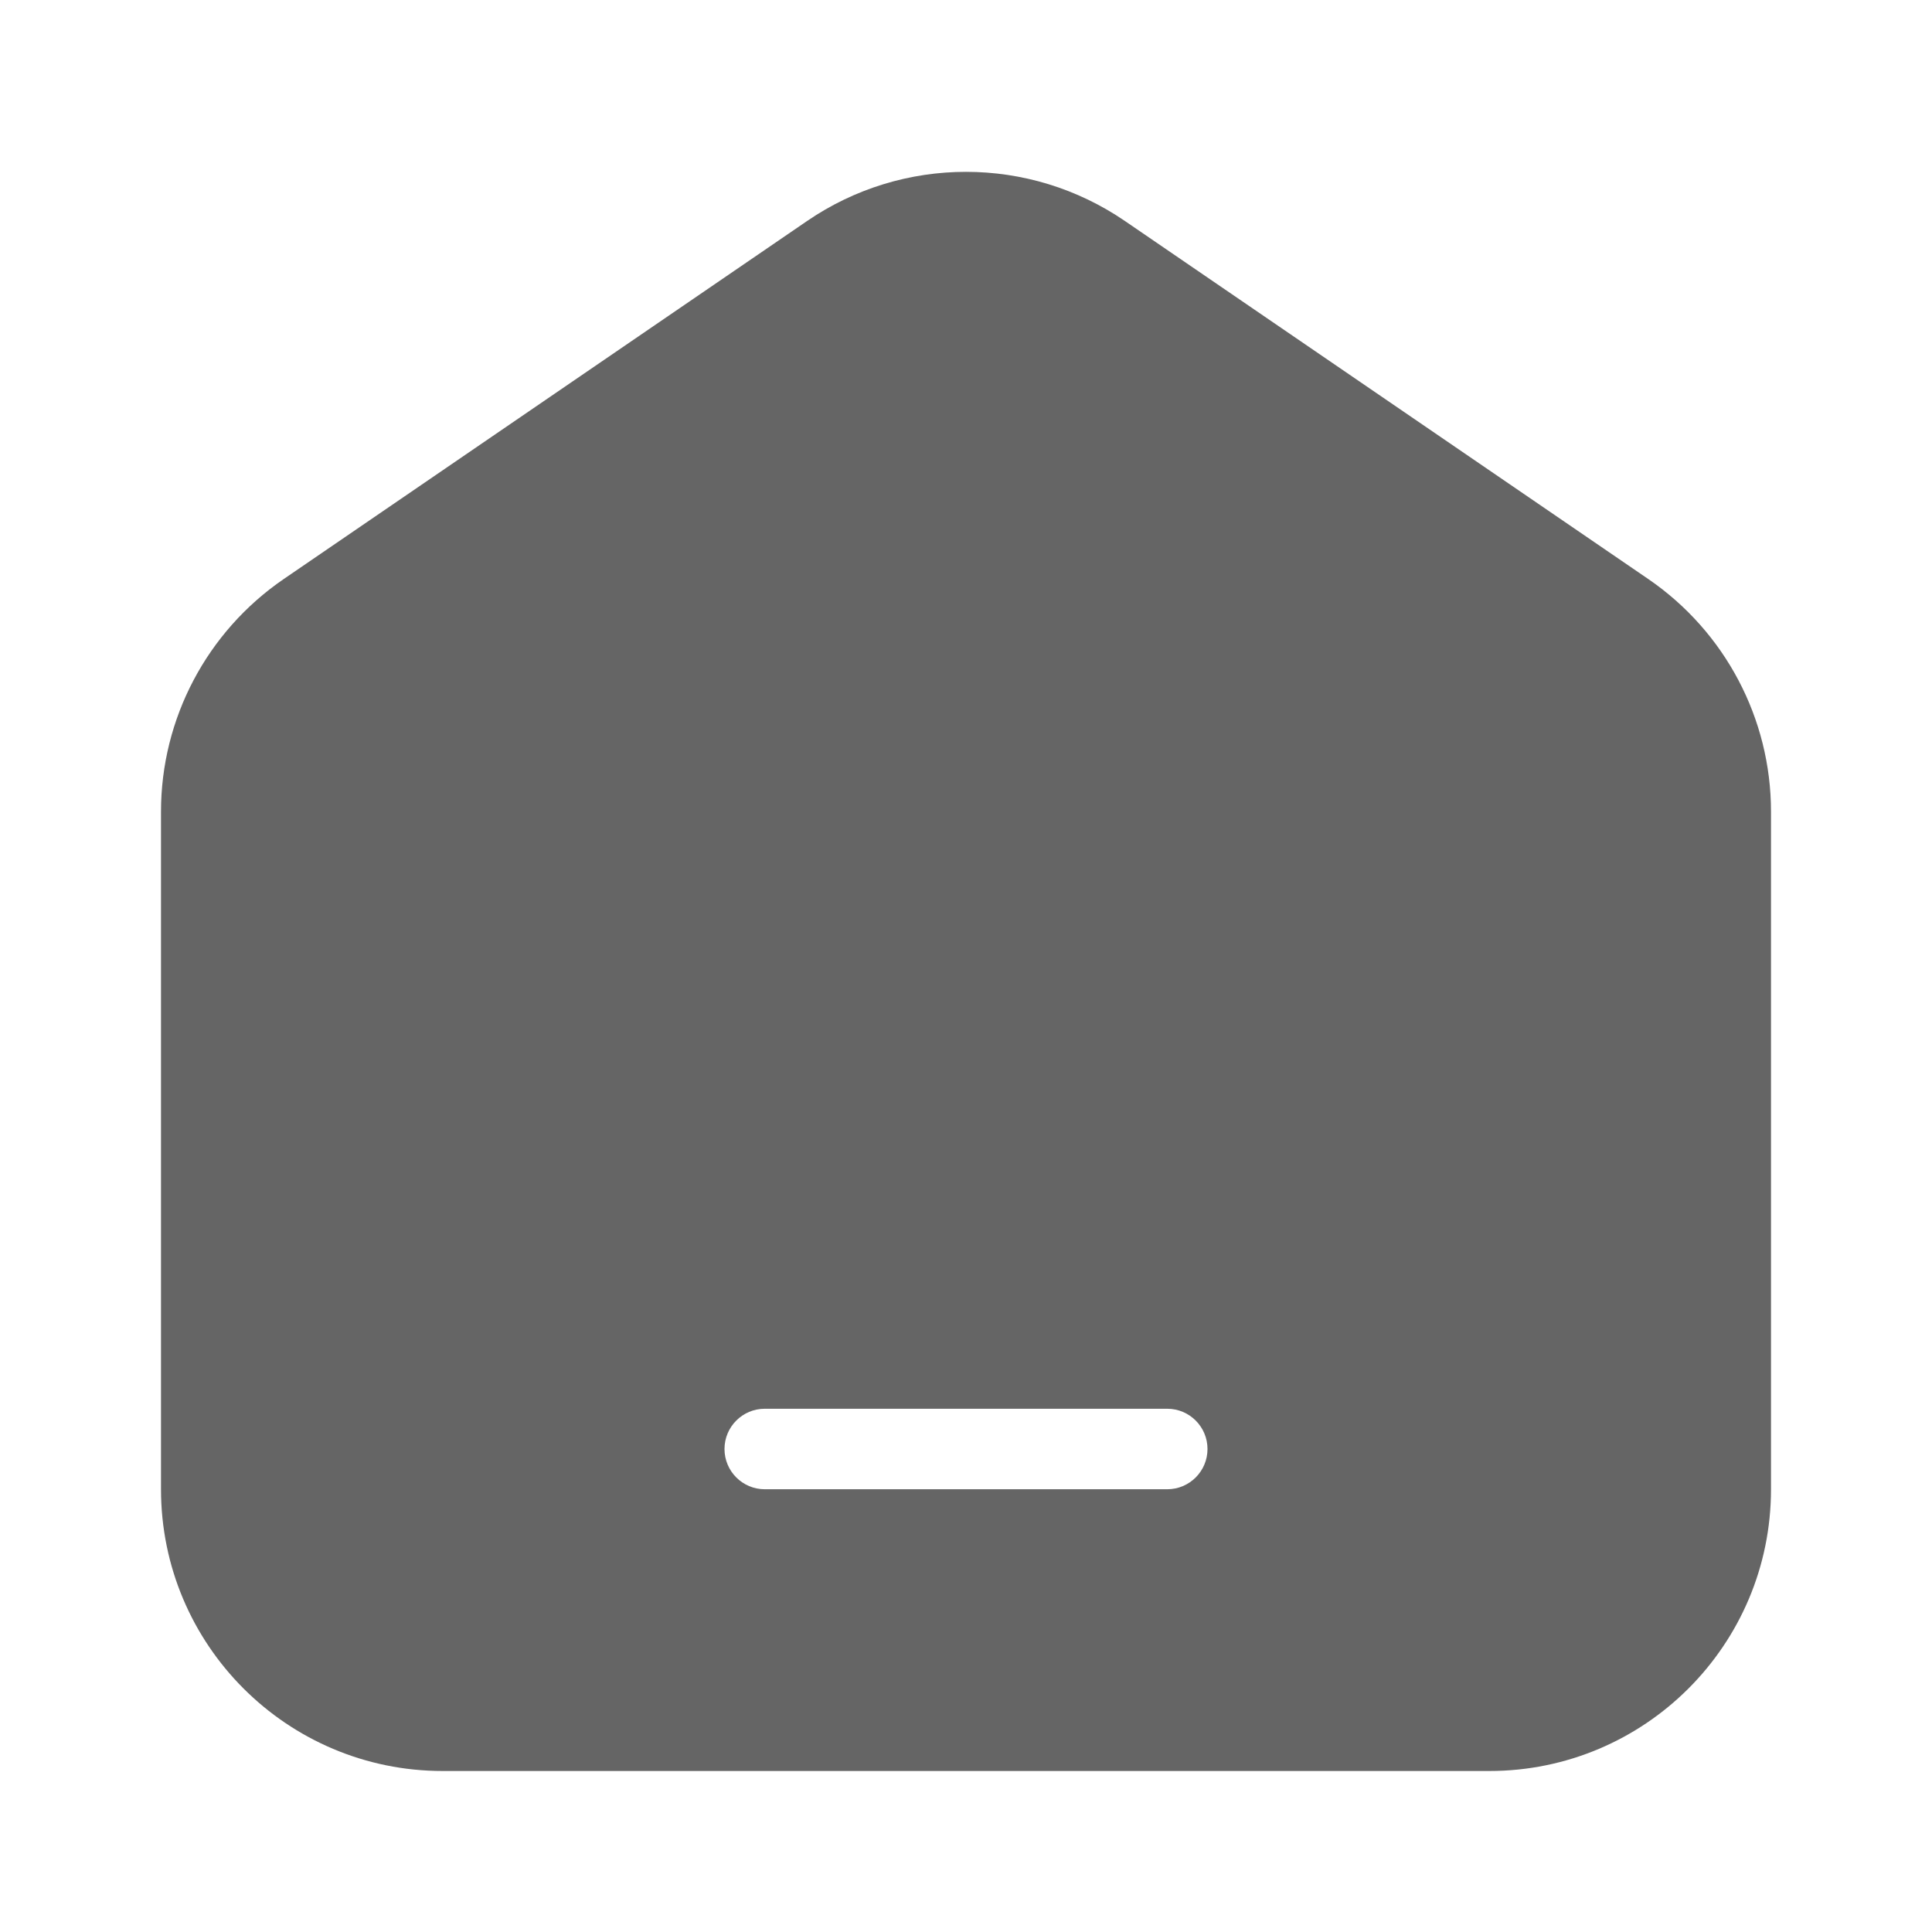 <svg width="18" height="18" viewBox="0 0 18 18" fill="none" xmlns="http://www.w3.org/2000/svg">
<path fill-rule="evenodd" clip-rule="evenodd" d="M7.518 2.06C8.411 1.448 9.589 1.448 10.482 2.06L15.357 5.395C16.072 5.885 16.5 6.695 16.5 7.562V13.875C16.5 15.325 15.325 16.5 13.875 16.5H4.125C2.675 16.5 1.5 15.325 1.5 13.875V7.562C1.5 6.695 1.928 5.885 2.643 5.395L7.518 2.06ZM7.125 13.125C6.918 13.125 6.75 13.293 6.75 13.5C6.75 13.707 6.918 13.875 7.125 13.875H10.875C11.082 13.875 11.25 13.707 11.25 13.5C11.25 13.293 11.082 13.125 10.875 13.125H7.125Z" fill="#656565"/>
</svg>
